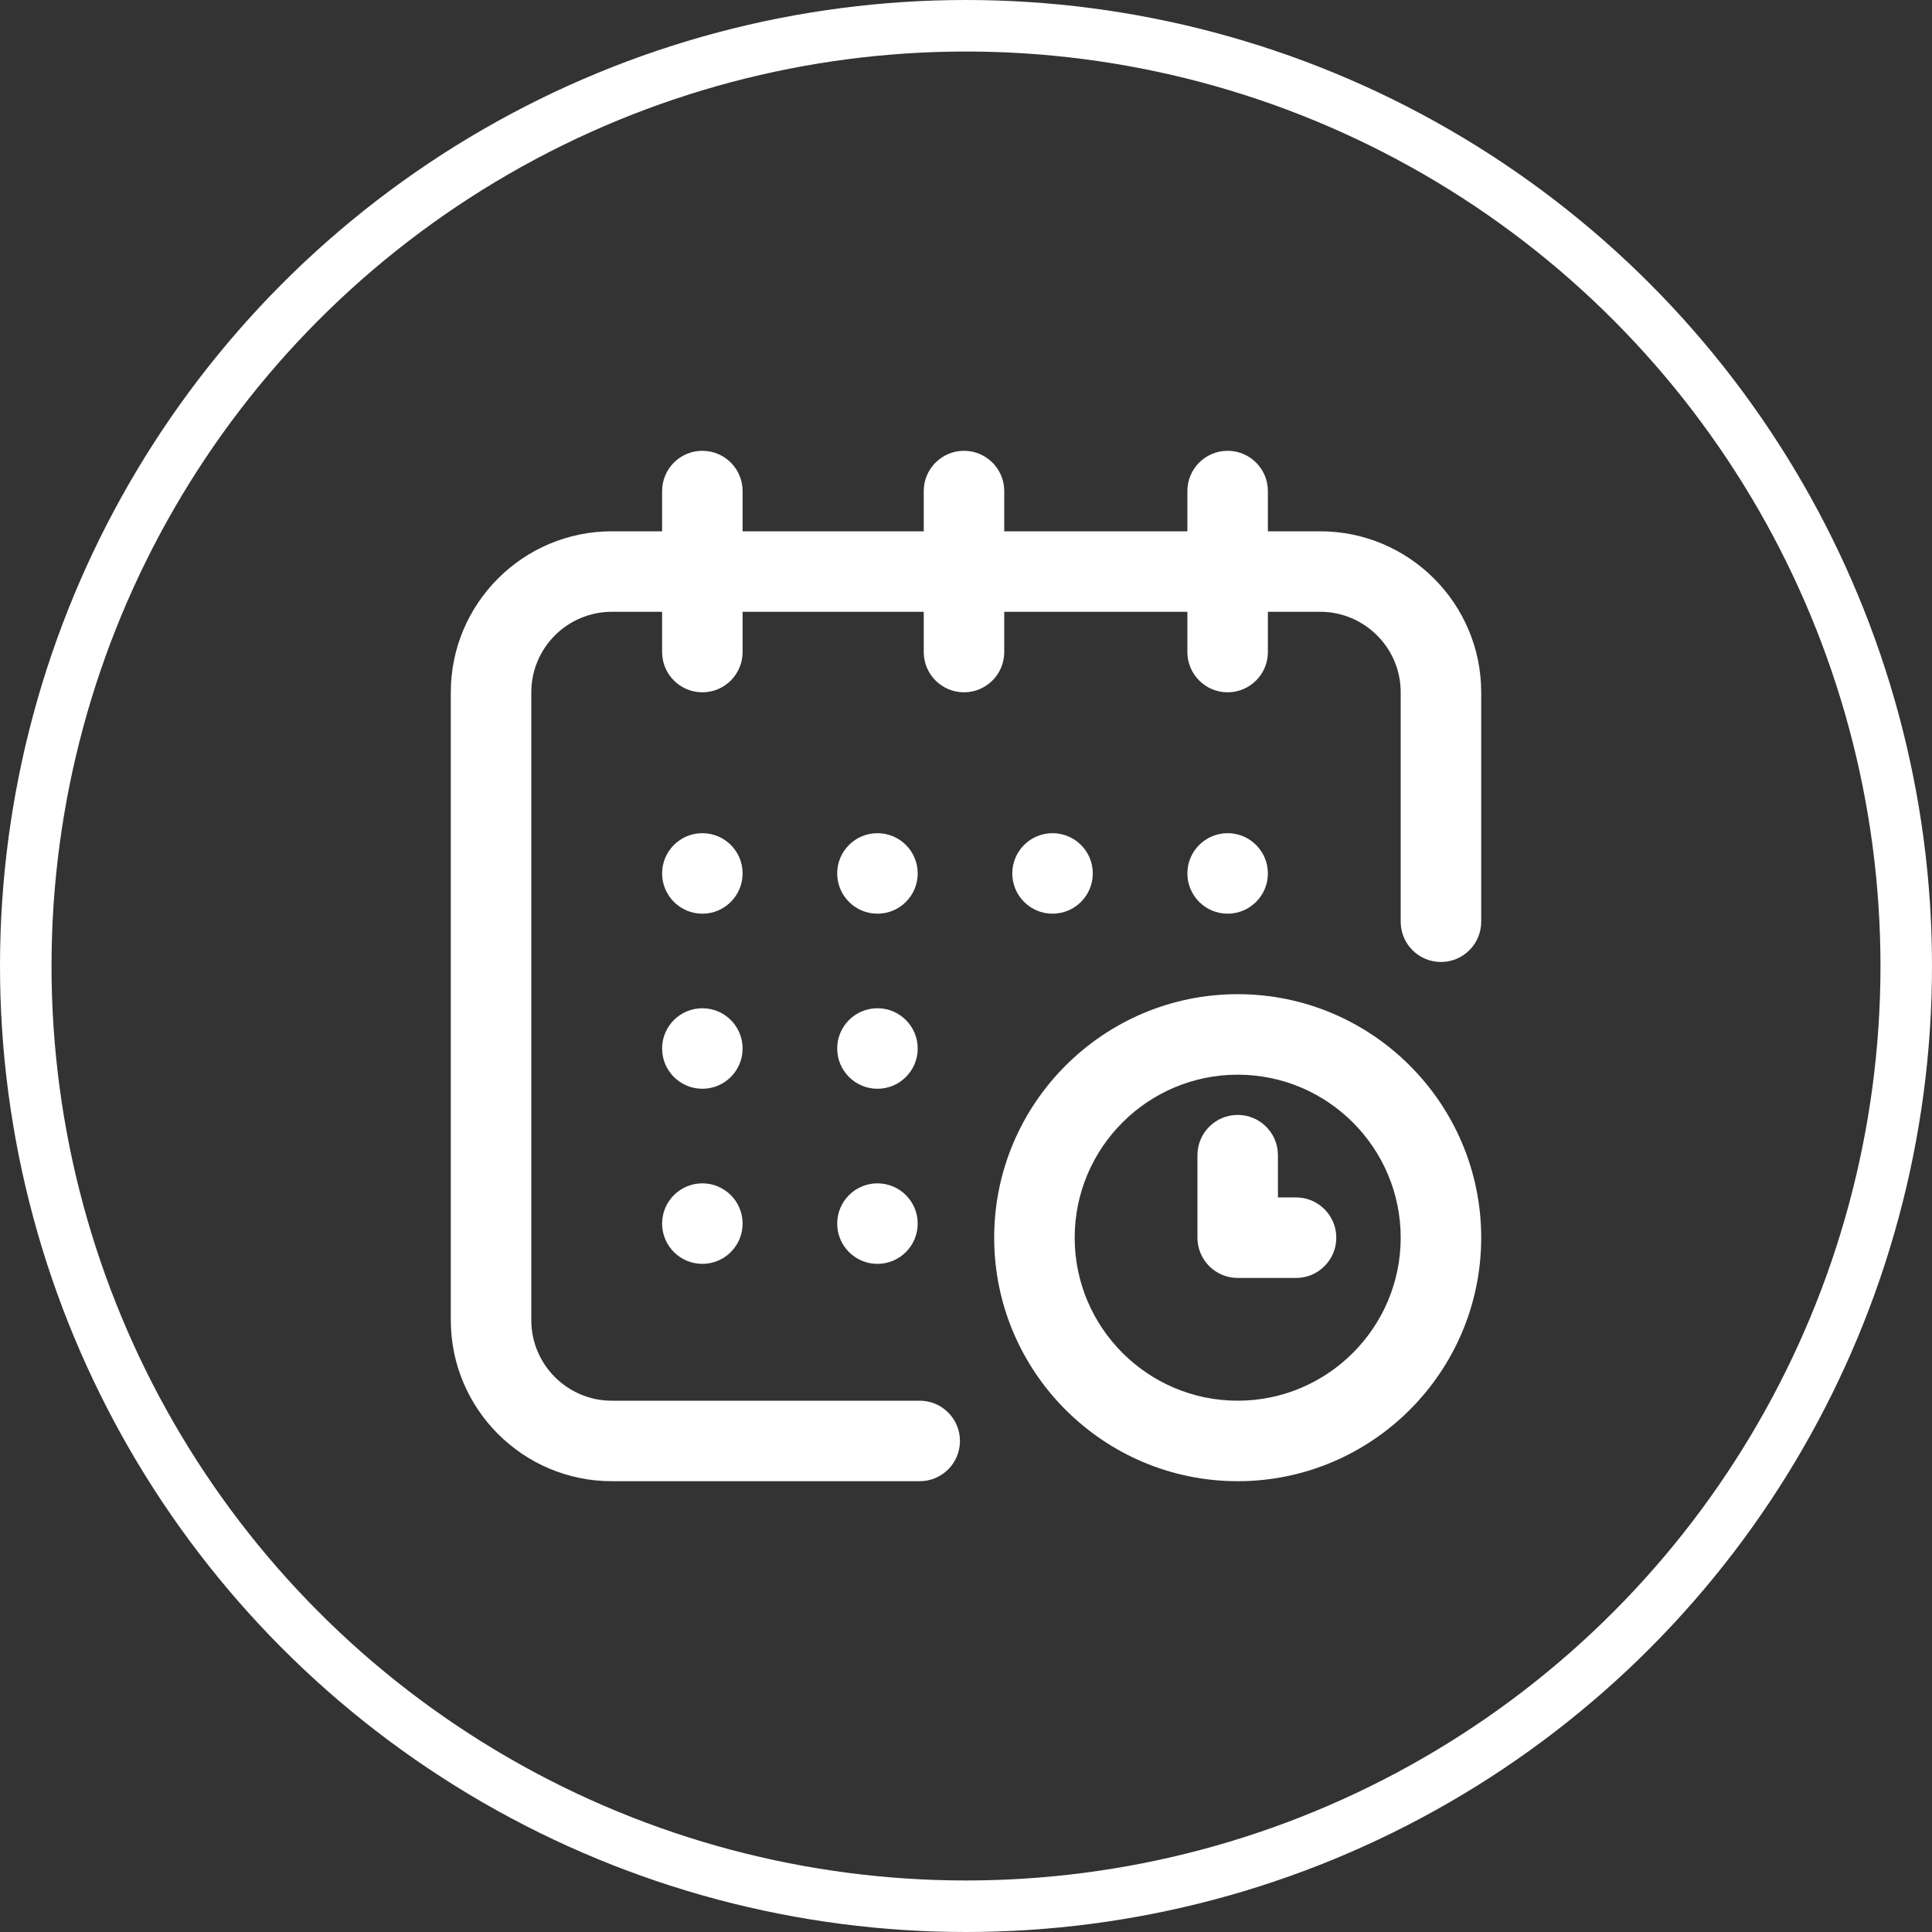<svg width="150" height="150" viewBox="0 0 150 150" fill="none" xmlns="http://www.w3.org/2000/svg">
<rect x="0" y="0" width="150" height="150" fill="#333333" stroke="none"/>
<circle cx="75" cy="75" r="73" stroke="white" stroke-width="4"/>
<path d="M95.312 70.938C97.038 70.938 98.438 69.538 98.438 67.812C98.438 66.087 97.038 64.688 95.312 64.688C93.587 64.688 92.188 66.087 92.188 67.812C92.188 69.538 93.587 70.938 95.312 70.938Z" fill="white"/>
<path d="M102.5 41.25H98.438V38.125C98.438 36.399 97.038 35 95.312 35C93.587 35 92.188 36.399 92.188 38.125V41.25H77.969V38.125C77.969 36.399 76.57 35 74.844 35C73.118 35 71.719 36.399 71.719 38.125V41.25H57.656V38.125C57.656 36.399 56.257 35 54.531 35C52.805 35 51.406 36.399 51.406 38.125V41.25H47.5C40.608 41.25 35 46.858 35 53.75V102.5C35 109.392 40.608 115 47.5 115H71.406C73.132 115 74.531 113.601 74.531 111.875C74.531 110.149 73.132 108.75 71.406 108.75H47.5C44.054 108.75 41.25 105.946 41.25 102.5V53.75C41.25 50.304 44.054 47.5 47.5 47.5H51.406V50.625C51.406 52.351 52.805 53.75 54.531 53.75C56.257 53.75 57.656 52.351 57.656 50.625V47.5H71.719V50.625C71.719 52.351 73.118 53.75 74.844 53.75C76.57 53.75 77.969 52.351 77.969 50.625V47.5H92.188V50.625C92.188 52.351 93.587 53.75 95.312 53.75C97.038 53.75 98.438 52.351 98.438 50.625V47.5H102.5C105.946 47.5 108.75 50.304 108.75 53.75V71.562C108.75 73.288 110.149 74.688 111.875 74.688C113.601 74.688 115 73.288 115 71.562V53.75C115 46.858 109.392 41.25 102.5 41.25Z" fill="white"/>
<path d="M96.094 77.188C85.669 77.188 77.188 85.669 77.188 96.094C77.188 106.519 85.669 115 96.094 115C106.519 115 115 106.519 115 96.094C115 85.669 106.519 77.188 96.094 77.188ZM96.094 108.75C89.115 108.75 83.438 103.073 83.438 96.094C83.438 89.115 89.115 83.438 96.094 83.438C103.072 83.438 108.75 89.115 108.75 96.094C108.75 103.073 103.072 108.75 96.094 108.75Z" fill="white"/>
<path d="M100.625 92.969H99.219V89.688C99.219 87.962 97.82 86.562 96.094 86.562C94.368 86.562 92.969 87.962 92.969 89.688V96.094C92.969 97.82 94.368 99.219 96.094 99.219H100.625C102.351 99.219 103.75 97.82 103.75 96.094C103.75 94.368 102.351 92.969 100.625 92.969Z" fill="white"/>
<path d="M81.719 70.938C83.445 70.938 84.844 69.538 84.844 67.812C84.844 66.087 83.445 64.688 81.719 64.688C79.993 64.688 78.594 66.087 78.594 67.812C78.594 69.538 79.993 70.938 81.719 70.938Z" fill="white"/>
<path d="M68.125 84.531C69.851 84.531 71.25 83.132 71.25 81.406C71.25 79.68 69.851 78.281 68.125 78.281C66.399 78.281 65 79.68 65 81.406C65 83.132 66.399 84.531 68.125 84.531Z" fill="white"/>
<path d="M54.531 70.938C56.257 70.938 57.656 69.538 57.656 67.812C57.656 66.087 56.257 64.688 54.531 64.688C52.805 64.688 51.406 66.087 51.406 67.812C51.406 69.538 52.805 70.938 54.531 70.938Z" fill="white"/>
<path d="M54.531 84.531C56.257 84.531 57.656 83.132 57.656 81.406C57.656 79.68 56.257 78.281 54.531 78.281C52.805 78.281 51.406 79.68 51.406 81.406C51.406 83.132 52.805 84.531 54.531 84.531Z" fill="white"/>
<path d="M54.531 98.125C56.257 98.125 57.656 96.726 57.656 95C57.656 93.274 56.257 91.875 54.531 91.875C52.805 91.875 51.406 93.274 51.406 95C51.406 96.726 52.805 98.125 54.531 98.125Z" fill="white"/>
<path d="M68.125 98.125C69.851 98.125 71.25 96.726 71.25 95C71.25 93.274 69.851 91.875 68.125 91.875C66.399 91.875 65 93.274 65 95C65 96.726 66.399 98.125 68.125 98.125Z" fill="white"/>
<path d="M68.125 70.938C69.851 70.938 71.25 69.538 71.25 67.812C71.25 66.087 69.851 64.688 68.125 64.688C66.399 64.688 65 66.087 65 67.812C65 69.538 66.399 70.938 68.125 70.938Z" fill="white"/>
</svg>
